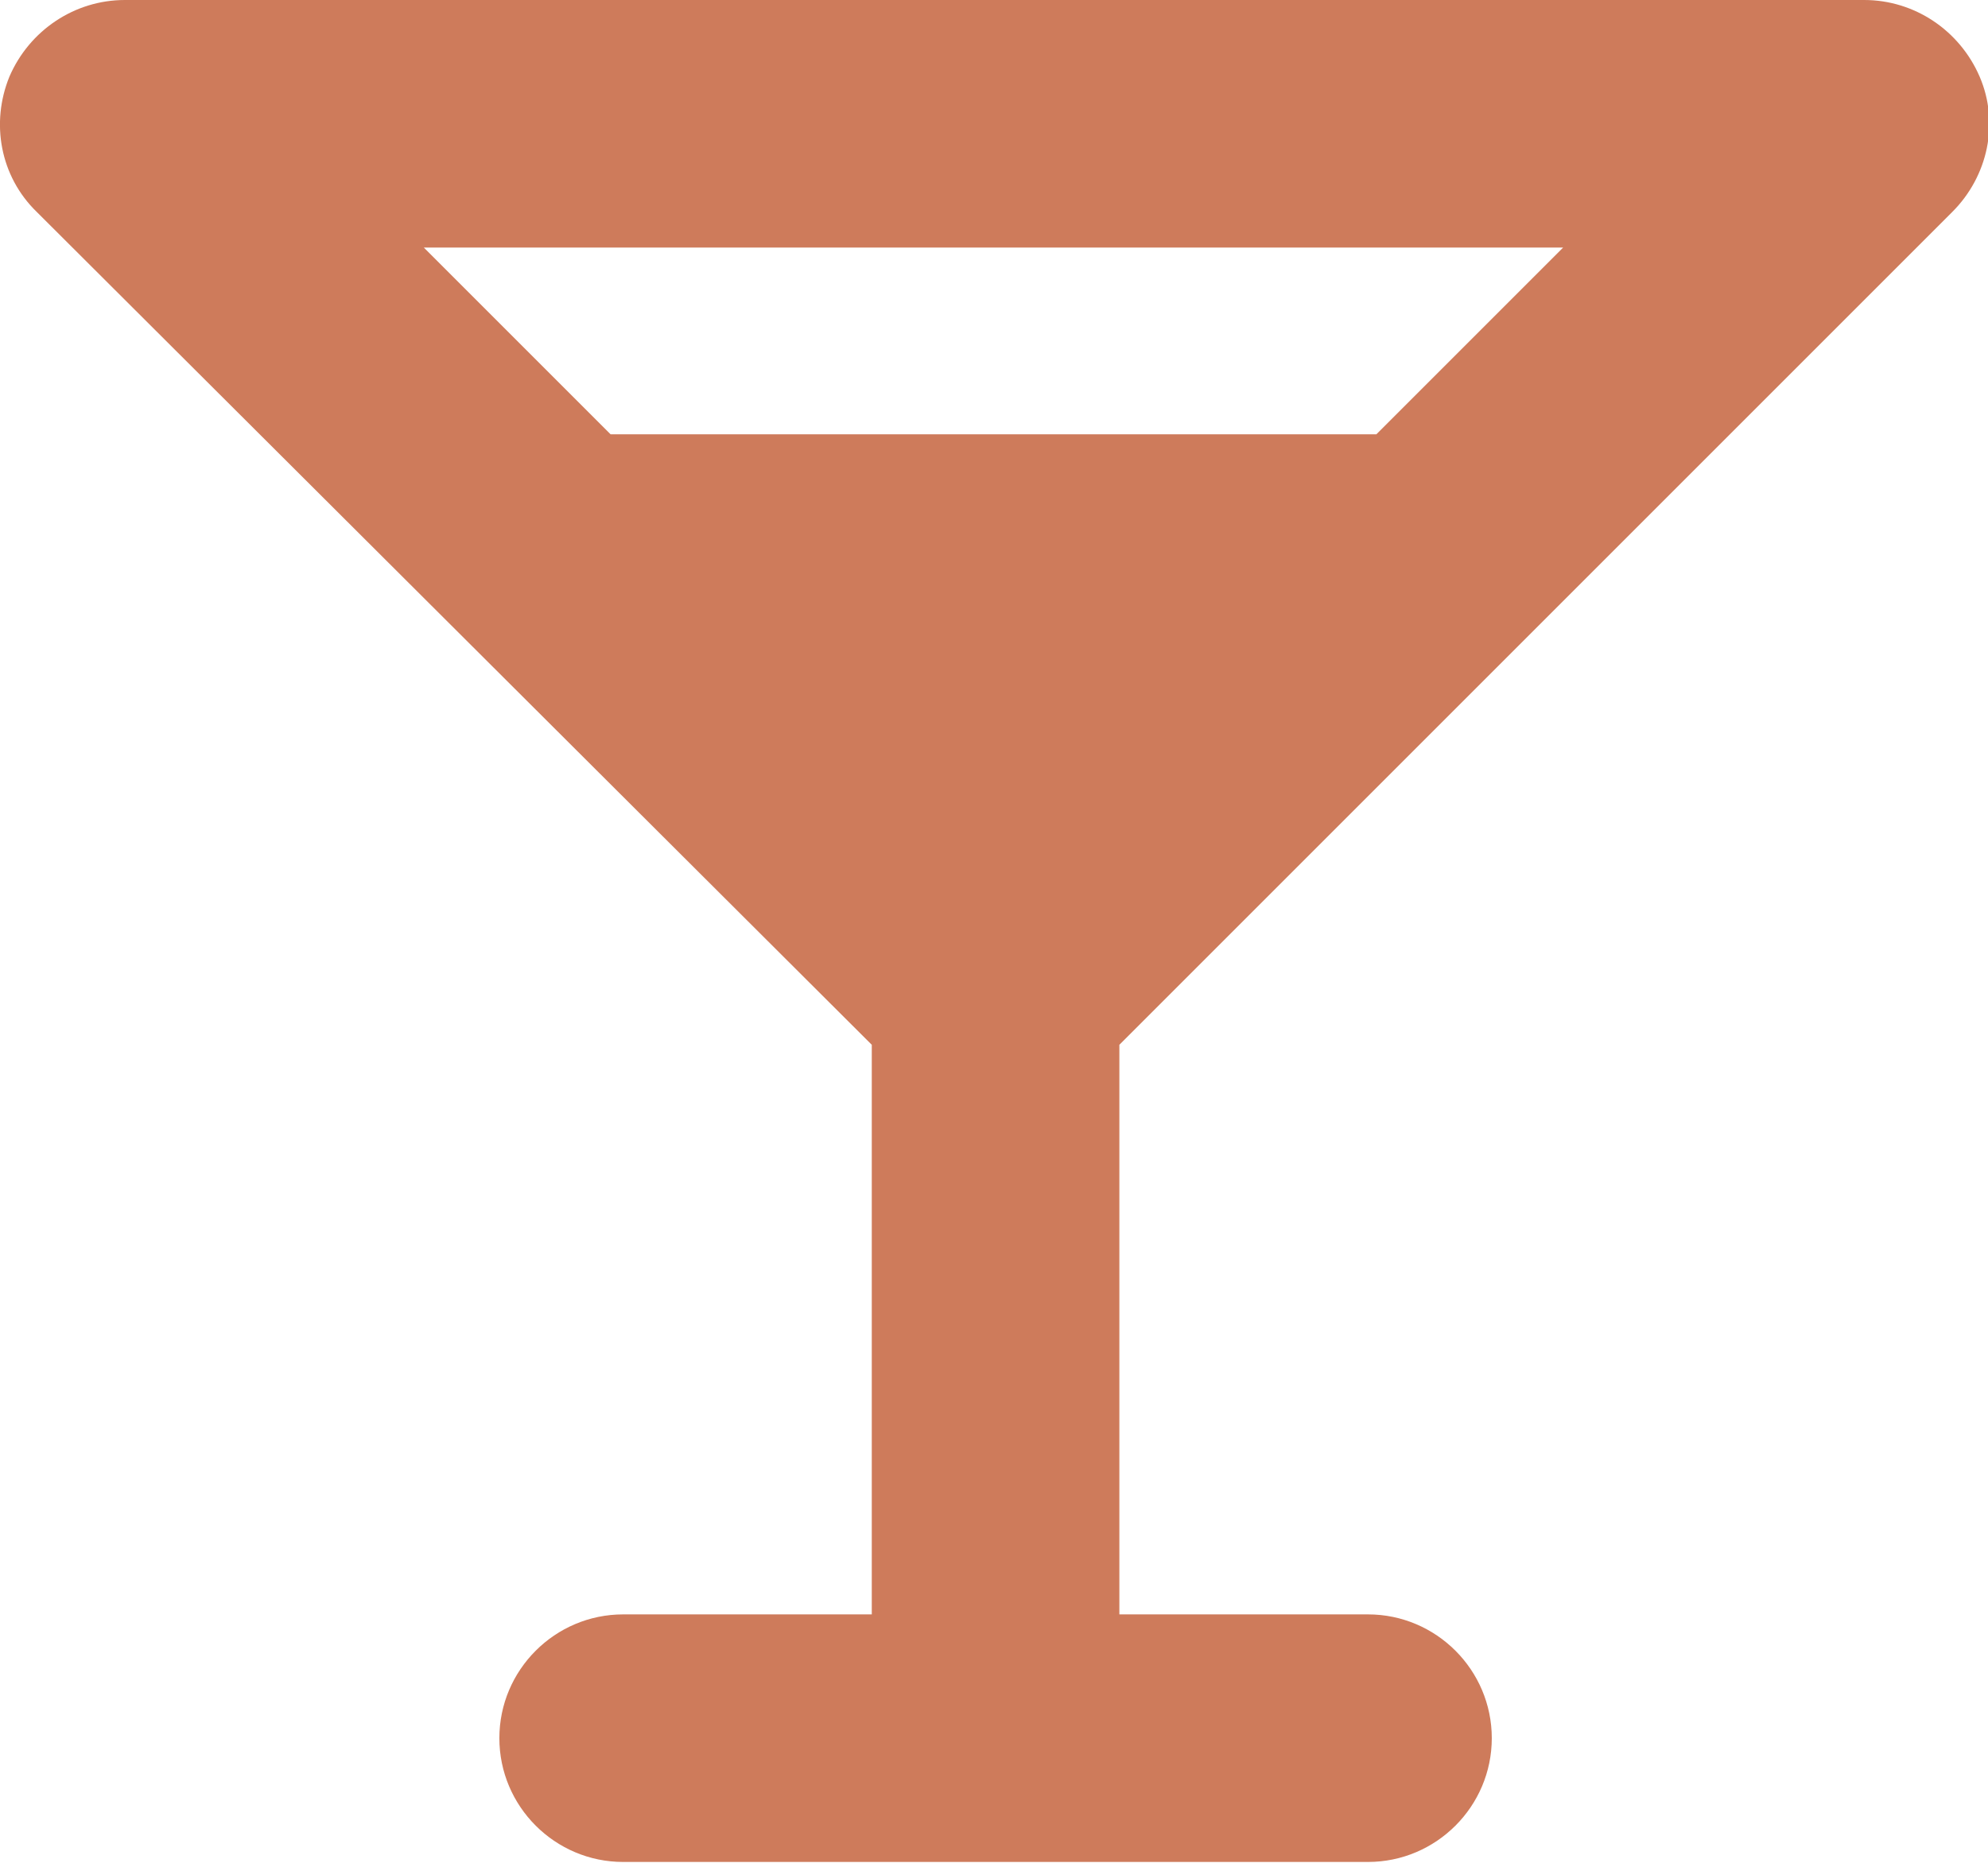 <?xml version="1.0" encoding="UTF-8"?>
<svg id="Layer_1" xmlns="http://www.w3.org/2000/svg" width="18.95" height="17.76" viewBox="0 0 18.95 17.76">
  <defs>
    <style>
      .cls-1 {
        fill: #ce7b5b;
      }
    </style>
  </defs>
  <path class="cls-1" d="M.09.73c.19-.44.62-.73,1.1-.73h16.58c.48,0,.91.29,1.1.73s.08.95-.26,1.29l-7.94,7.94v5.43h2.37c.65,0,1.18.53,1.18,1.18s-.53,1.18-1.18,1.18h-7.1c-.65,0-1.18-.53-1.18-1.18s.53-1.18,1.18-1.18h2.37v-5.43L.35,2.02C0,1.68-.09,1.17.09.73ZM13.12,4.14l1.78-1.78H4.04l1.78,1.78h7.31Z"/>
</svg>